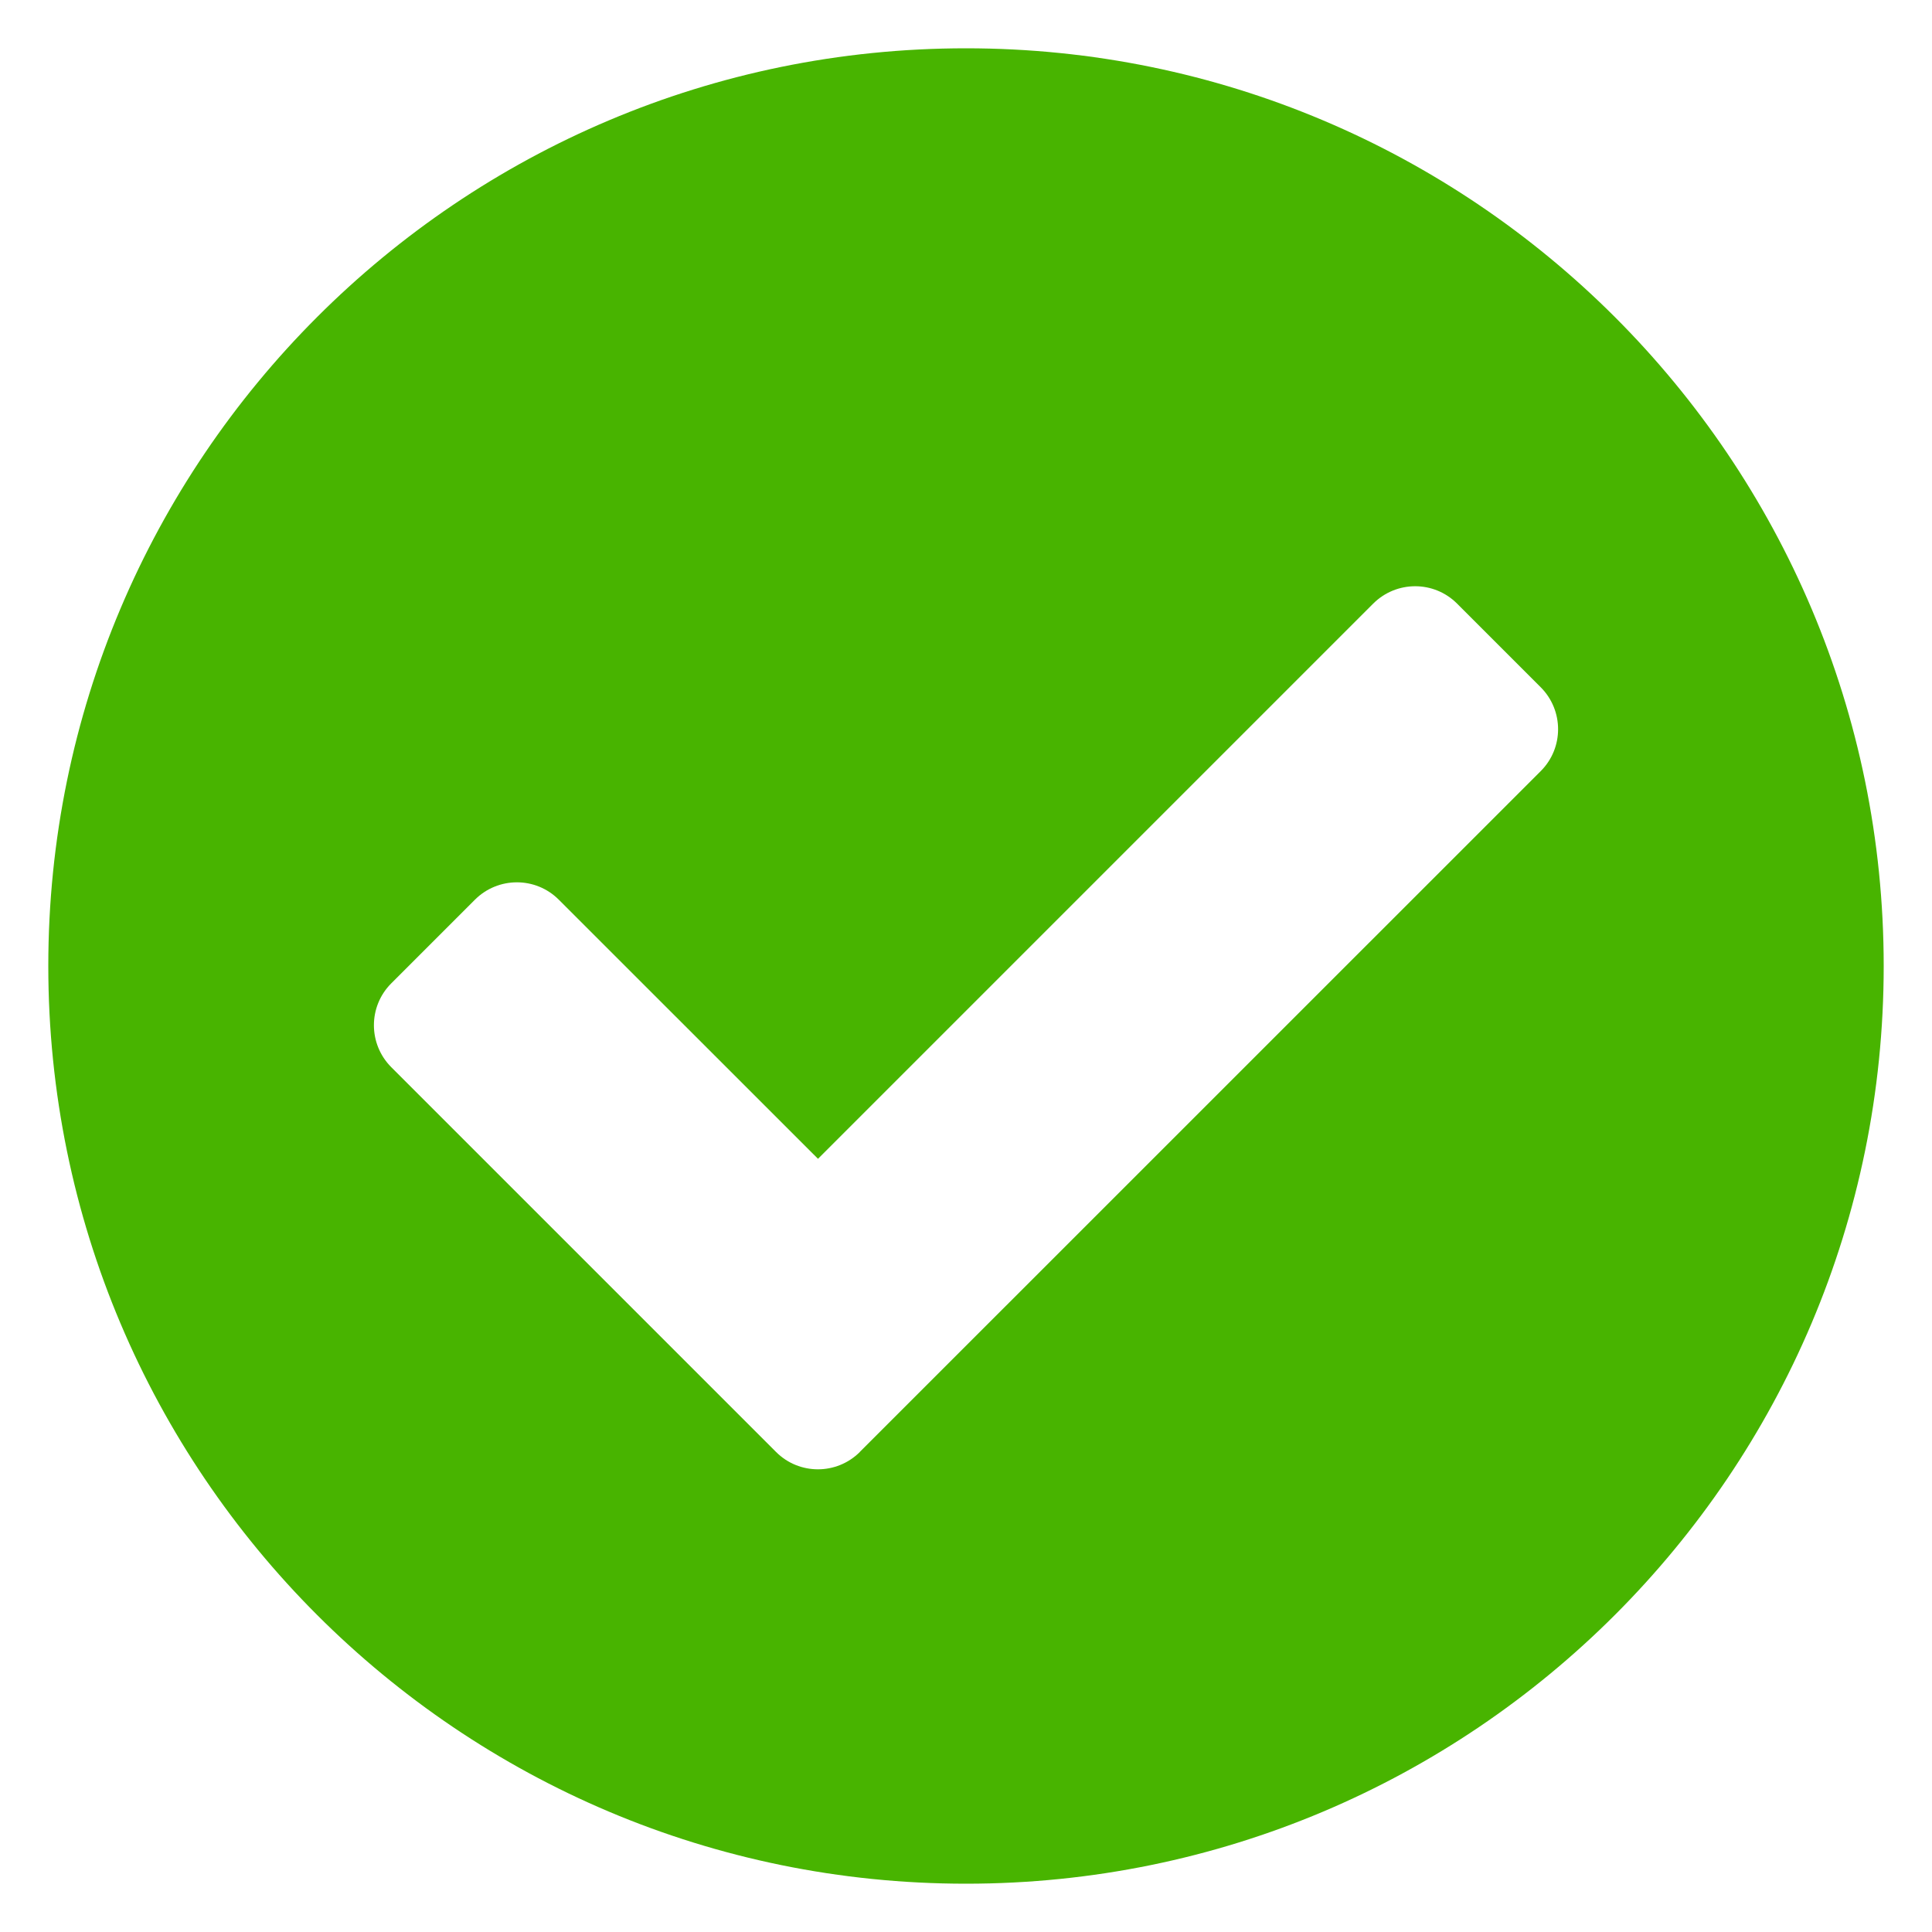 <?xml version="1.0" encoding="UTF-8" standalone="no"?>
<svg
   viewBox="0 0 20 20"
   version="1.1"
   id="svg5434"
   sodipodi:docname="full_support.svg"
   width="20"
   height="20"
   inkscape:version="1.1 (ce6663b3b7, 2021-05-25)"
   xmlns:inkscape="http://www.inkscape.org/namespaces/inkscape"
   xmlns:sodipodi="http://sodipodi.sourceforge.net/DTD/sodipodi-0.dtd"
   xmlns="http://www.w3.org/2000/svg"
   xmlns:svg="http://www.w3.org/2000/svg"
   xmlns:rdf="http://www.w3.org/1999/02/22-rdf-syntax-ns#"
   xmlns:cc="http://creativecommons.org/ns#"
   xmlns:dc="http://purl.org/dc/elements/1.1/">
  <defs
     id="defs5438" />
  <sodipodi:namedview
     pagecolor="#ffffff"
     bordercolor="#666666"
     borderopacity="1"
     objecttolerance="10"
     gridtolerance="10"
     guidetolerance="10"
     inkscape:pageopacity="0"
     inkscape:pageshadow="2"
     inkscape:window-width="1848"
     inkscape:window-height="1016"
     id="namedview5436"
     showgrid="false"
     inkscape:zoom="2.6074563"
     inkscape:cx="53.116903"
     inkscape:cy="-16.682926"
     inkscape:window-x="72"
     inkscape:window-y="27"
     inkscape:window-maximized="1"
     inkscape:current-layer="svg5434"
     inkscape:pagecheckerboard="0" />
  <path
     d="m 19.5,10 c 0,5.247 -4.253,9.5 -9.5,9.5 -5.247,0 -9.5,-4.253 -9.5,-9.5 0,-5.247 4.253,-9.5 9.5,-9.5 5.247,0 9.5,4.253 9.5,9.5 z M 8.901,15.03 15.95,7.982 c 0.239,-0.239 0.239,-0.627 0,-0.867 l -0.867,-0.867 c -0.239,-0.239 -0.627,-0.239 -0.867,0 L 8.468,11.996 5.784,9.313 c -0.239,-0.239 -0.627,-0.239 -0.867,0 l -0.867,0.867 c -0.239,0.239 -0.239,0.627 0,0.867 l 3.984,3.984 c 0.239,0.239 0.627,0.239 0.867,3e-5 z"
     id="path5432"
     style="fill:#48b400;fill-opacity:1;stroke-width:0.038"
     inkscape:connector-curvature="0" />
</svg>
